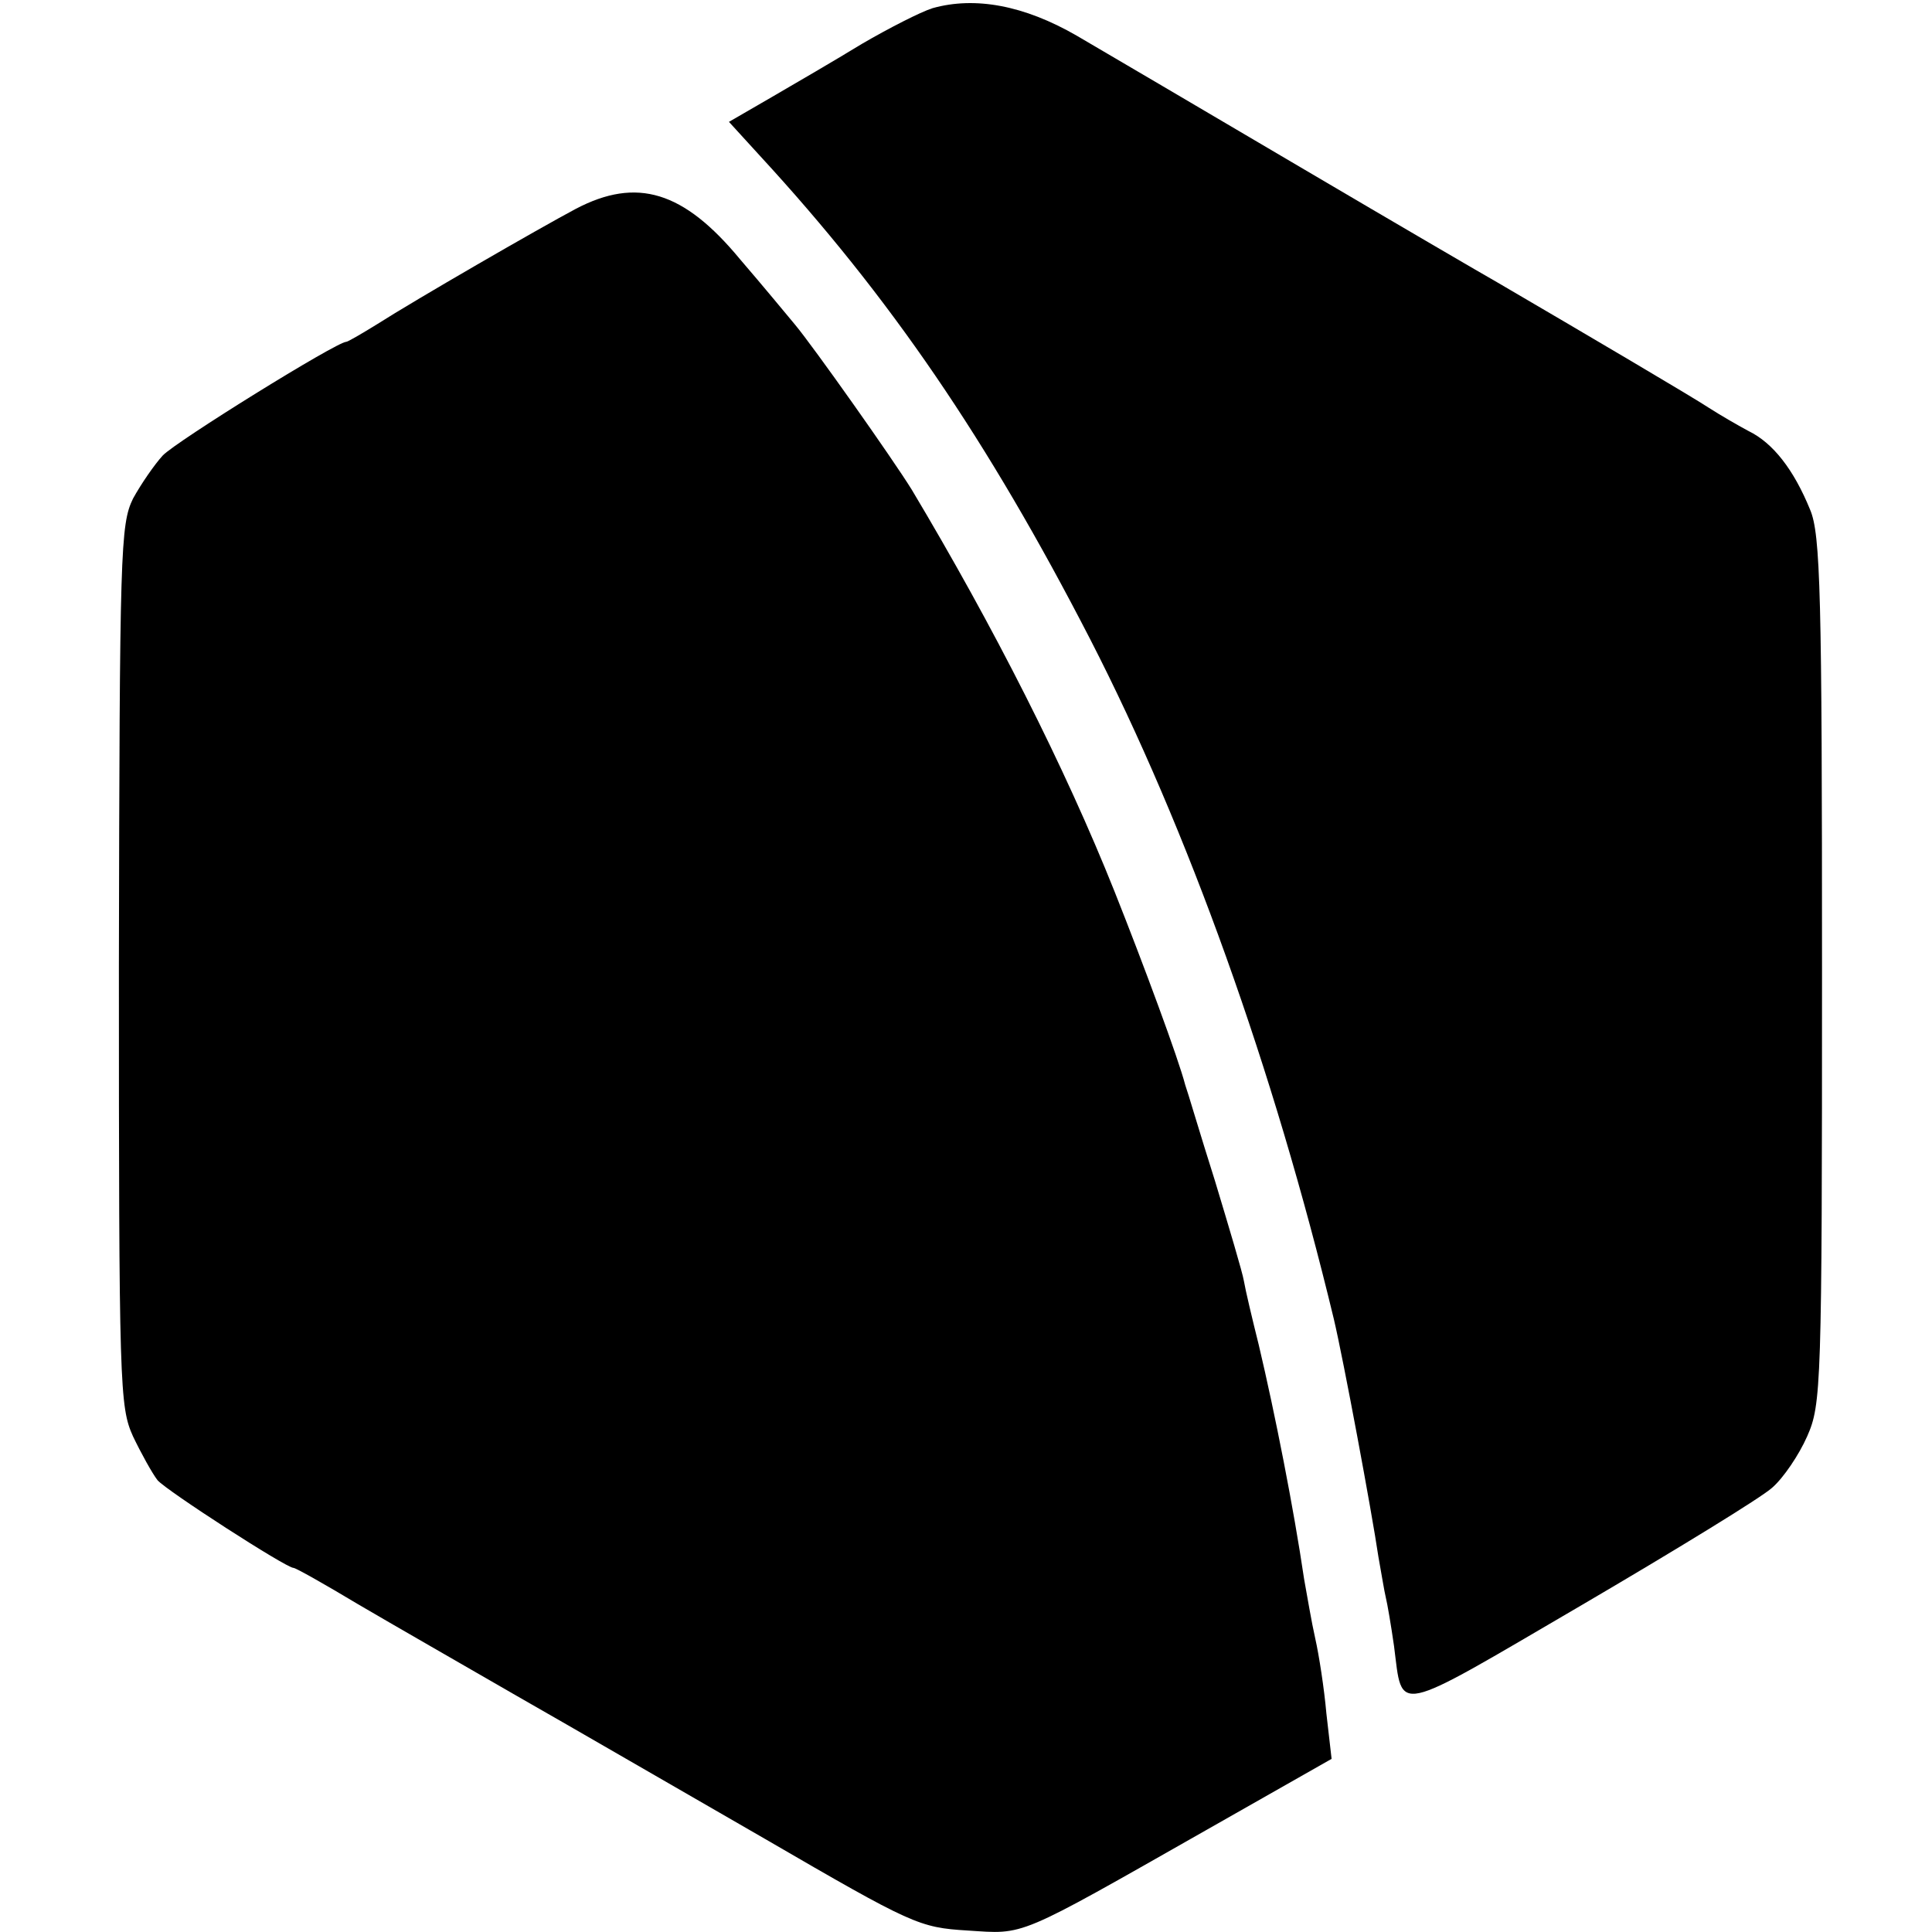 <?xml version="1.0" standalone="no"?>
<!DOCTYPE svg PUBLIC "-//W3C//DTD SVG 20010904//EN"
 "http://www.w3.org/TR/2001/REC-SVG-20010904/DTD/svg10.dtd">
<svg version="1.0" xmlns="http://www.w3.org/2000/svg"
 width="260pt" height="260pt" viewBox="0 0 260 260"
 preserveAspectRatio="xMidYMid meet">
<g transform="translate(0,260) scale(0.1,-0.1)"
fill="#000000" stroke="none">
<path d="M1255 2589 c-16 -5 -59 -27 -95 -48 -36 -22 -91 -54 -122 -72 l-57
-33 42 -46 c175 -190 306 -382 444 -650 132 -257 247 -579 328 -915 13 -55 51
-259 60 -320 4 -22 8 -47 10 -55 2 -8 7 -37 11 -65 12 -92 -4 -95 251 54 128
75 244 146 258 159 15 13 36 44 47 69 19 43 20 66 20 627 0 506 -2 587 -16
620 -22 54 -50 90 -83 106 -15 8 -39 22 -53 31 -21 14 -167 100 -285 169 -16
9 -136 79 -265 155 -129 76 -265 156 -301 177 -71 41 -137 53 -194 37z"/>
<path d="M775 2319 c-49 -26 -217 -123 -267 -155 -21 -13 -40 -24 -42 -24 -13
0 -229 -134 -247 -153 -11 -12 -29 -38 -40 -58 -17 -35 -18 -69 -19 -629 0
-567 1 -593 19 -633 11 -23 26 -50 33 -59 12 -14 173 -118 183 -118 3 0 42
-22 87 -49 46 -27 142 -82 213 -123 72 -41 222 -128 335 -193 198 -115 207
-119 272 -123 78 -5 64 -11 321 135 l169 96 -7 61 c-3 34 -10 79 -15 101 -5
22 -11 58 -15 80 -14 95 -39 222 -61 315 -9 36 -18 74 -20 86 -2 12 -20 72
-39 135 -20 63 -37 121 -40 129 -9 35 -56 162 -95 260 -67 168 -163 357 -273
541 -26 42 -132 192 -157 222 -10 12 -43 52 -74 88 -76 92 -139 111 -221 68z"/>
</g>
</svg>

